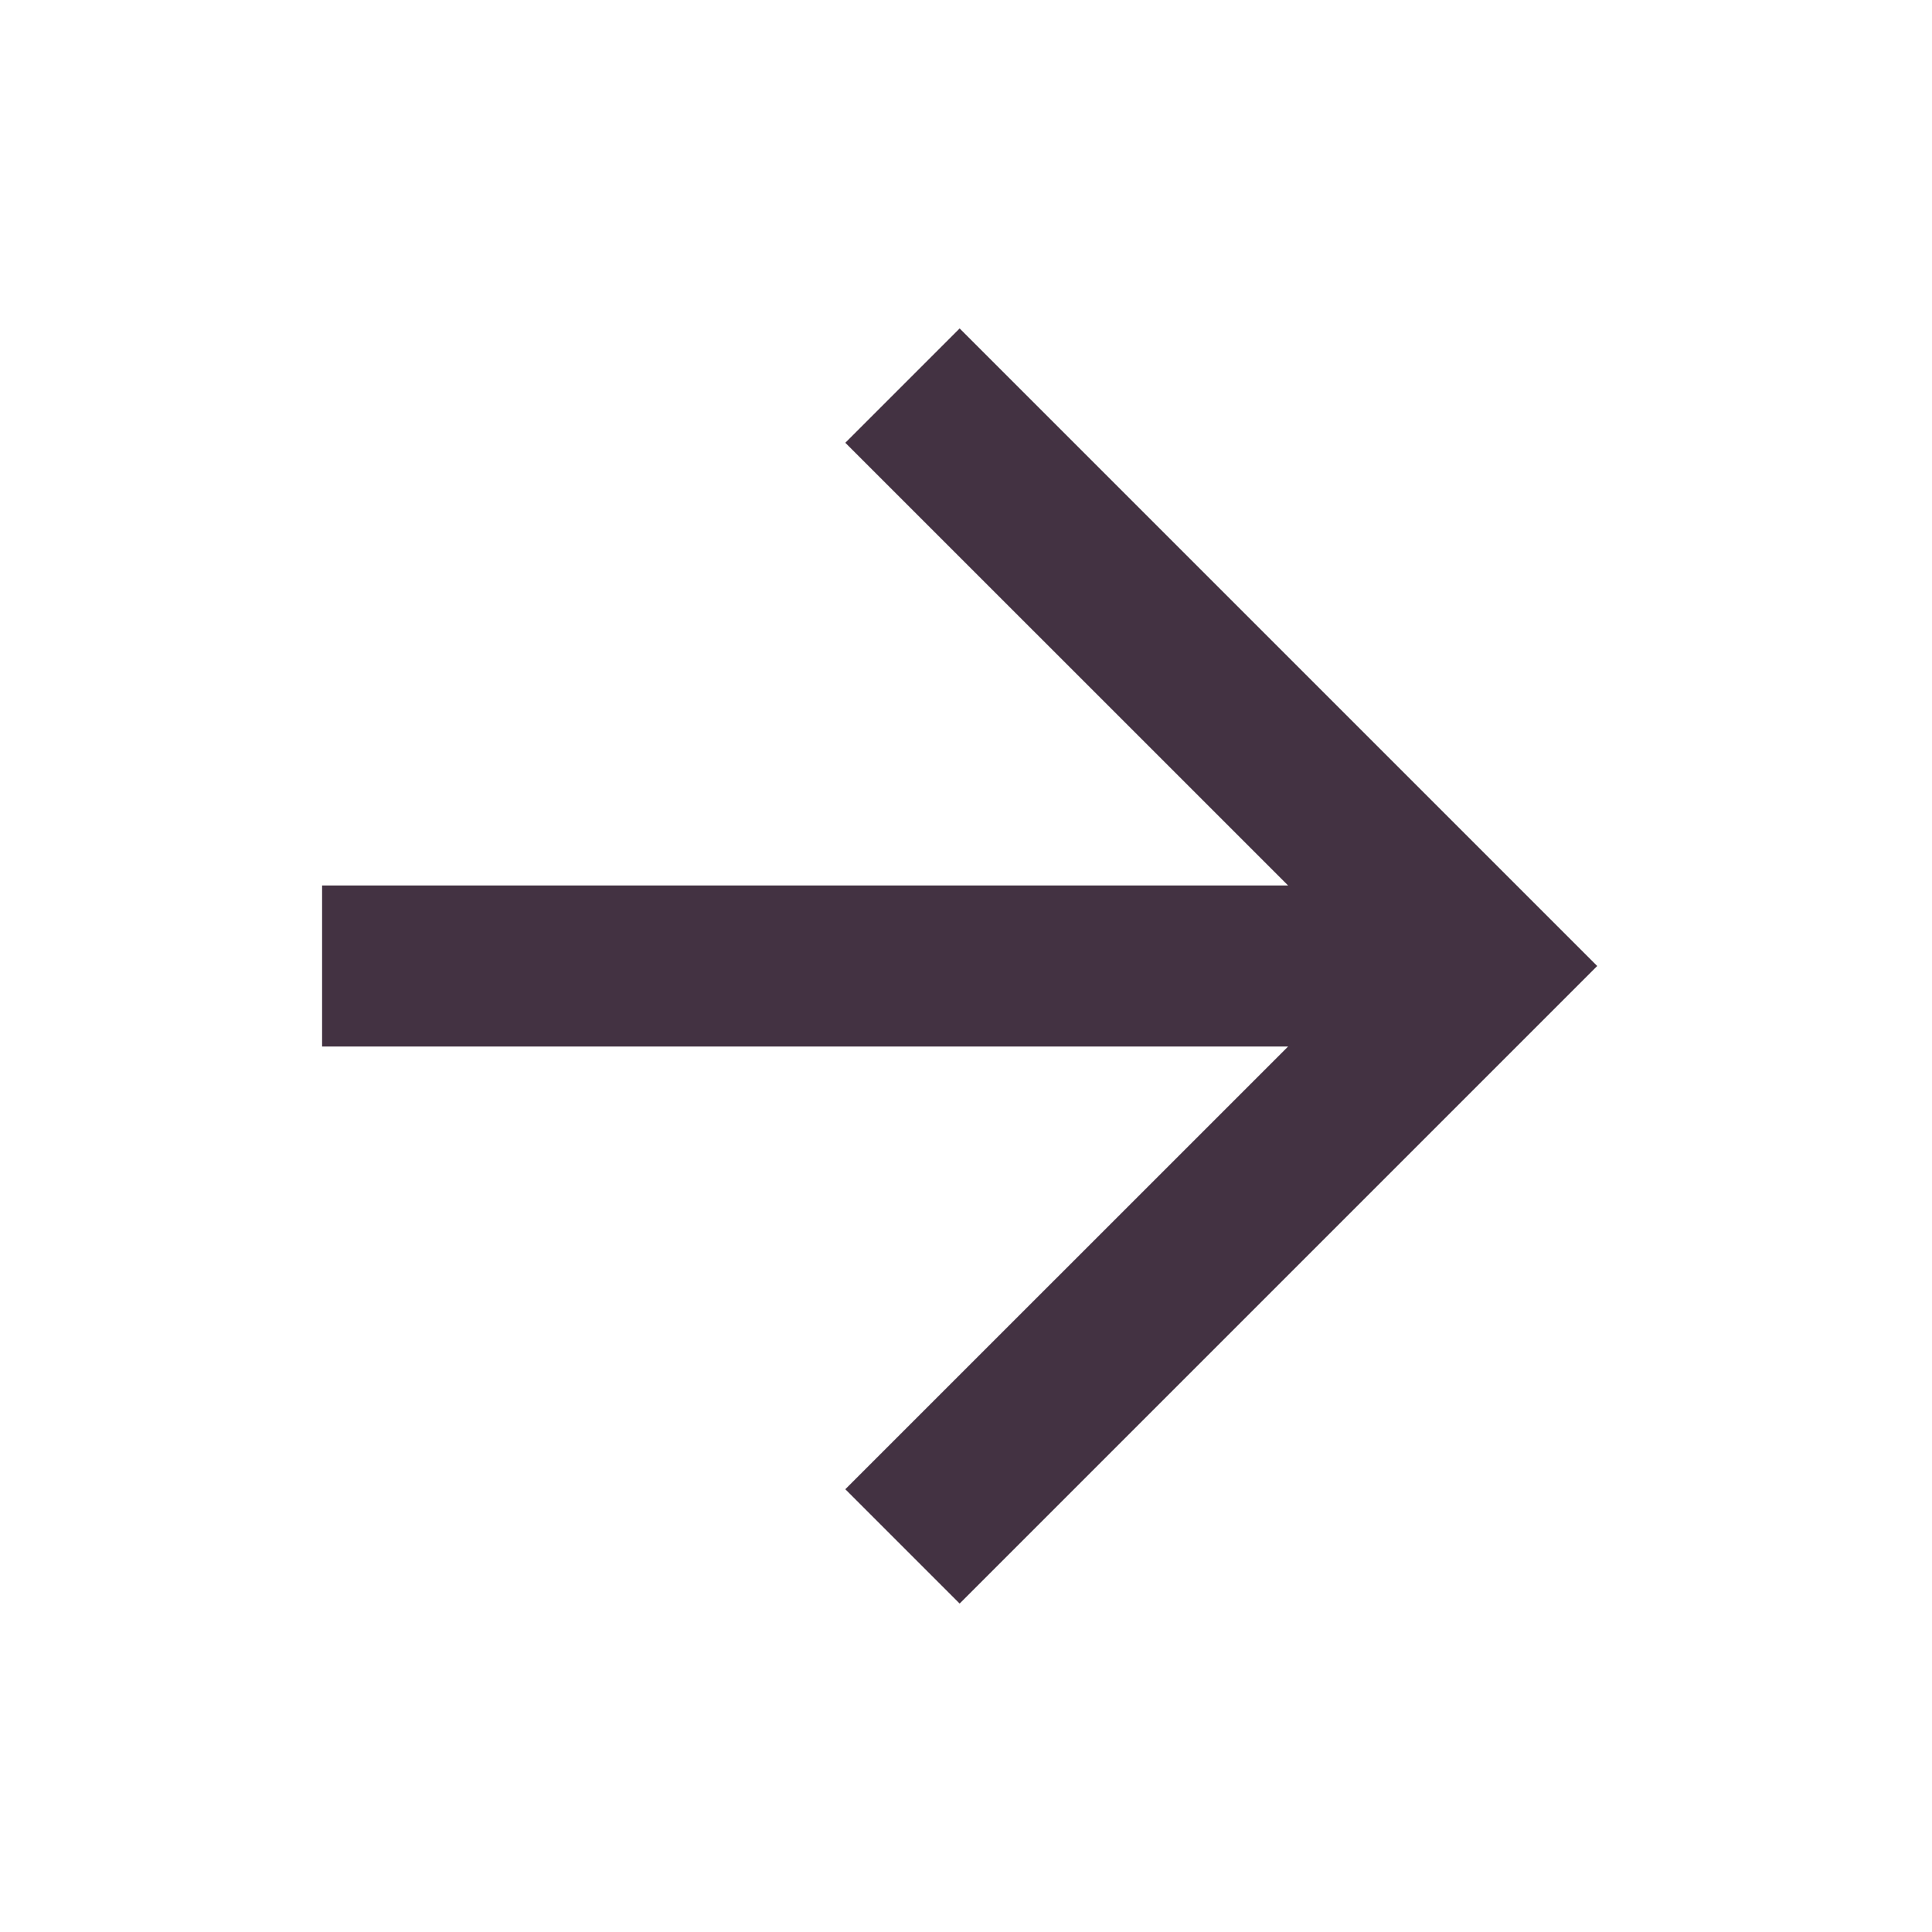 <svg width="28" height="28" viewBox="0 0 28 28" fill="none" xmlns="http://www.w3.org/2000/svg">
<path d="M4.668 12.833V15.167H18.668L12.251 21.583L13.908 23.24L23.148 14L13.908 4.76L12.251 6.417L18.668 12.833H4.668Z" fill="#433242"/>
</svg>
